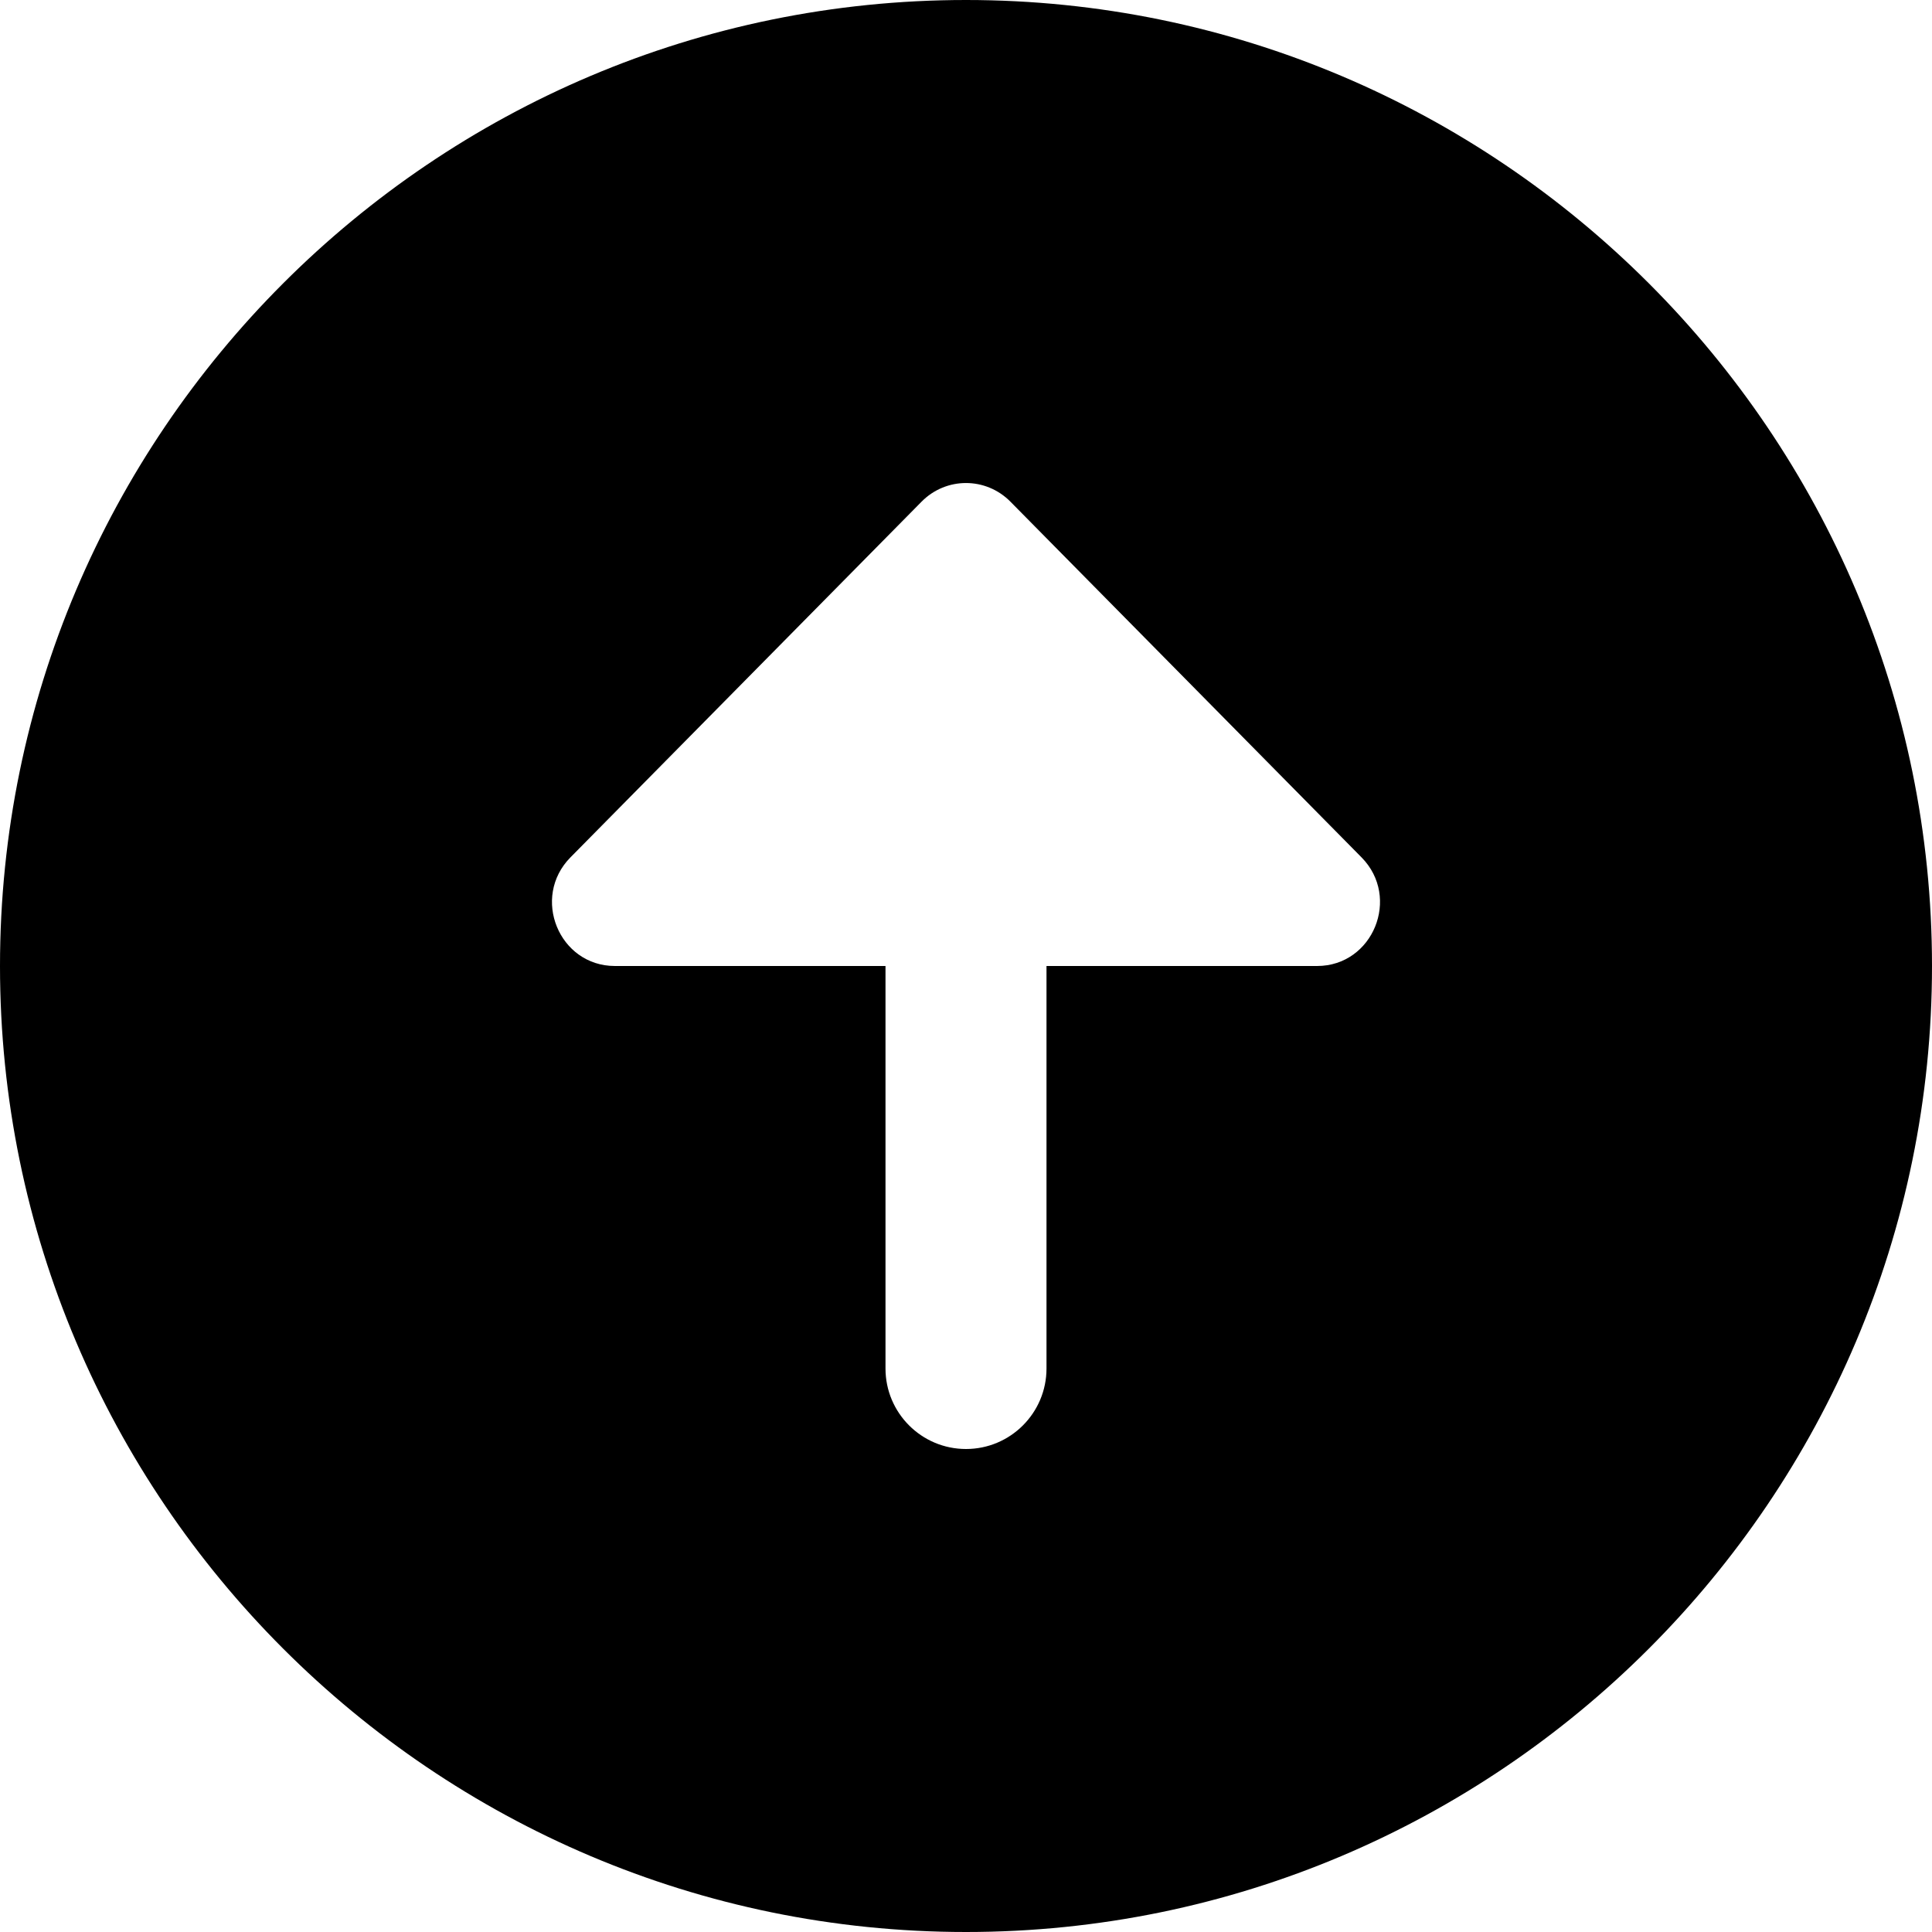 <?xml version="1.0" encoding="UTF-8"?>
<svg xmlns="http://www.w3.org/2000/svg" id="Layer_1" data-name="Layer 1" viewBox="0 0 24 24" width="512" height="512"><path d="M12,0C5.383,0,0,5.383,0,12s5.383,12,12,12,12-5.383,12-12S18.617,0,12,0Zm4.361,12h-3.361v5c0,.552-.448,1-1,1s-1-.448-1-1v-5h-3.361c-.695,0-1.044-.852-.552-1.35l4.361-4.418c.305-.309,.799-.309,1.104,0l4.361,4.418c.492,.498,.143,1.35-.552,1.35Z"/></svg>
